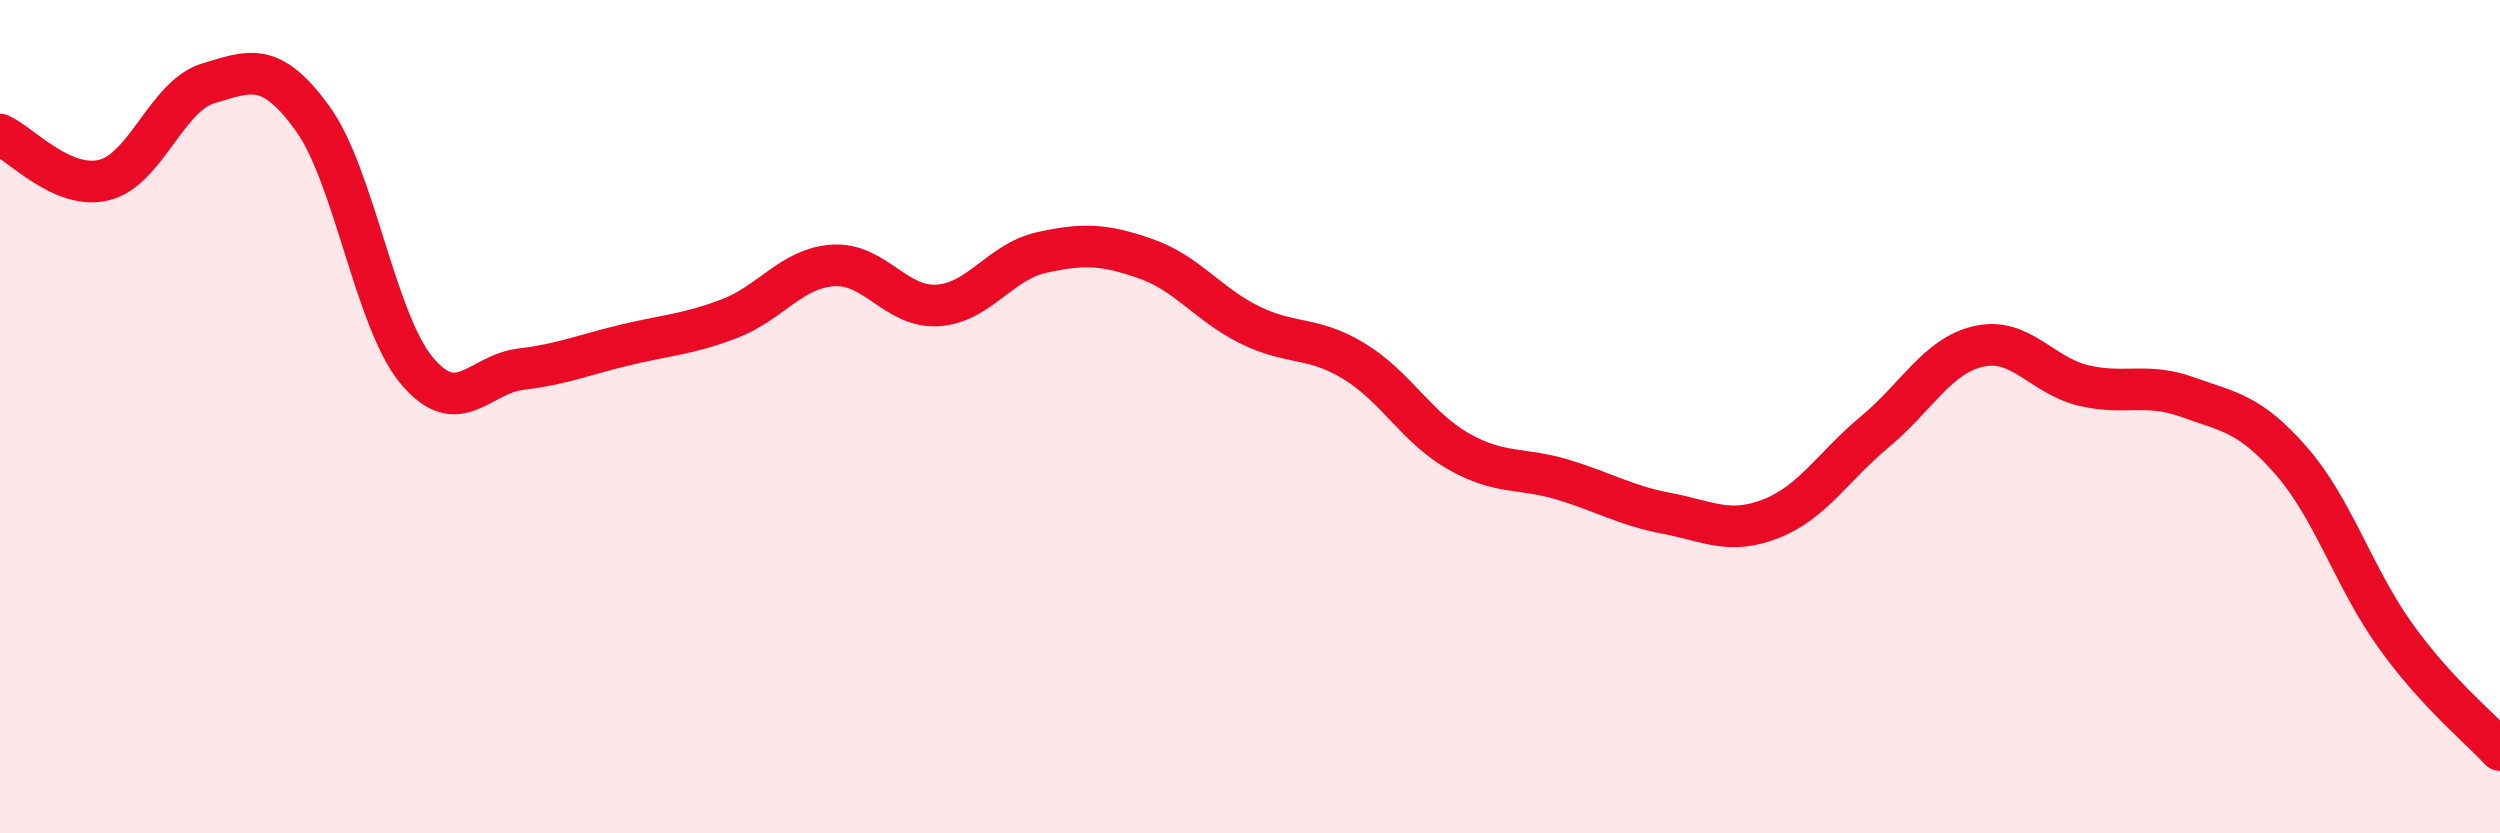 
    <svg width="60" height="20" viewBox="0 0 60 20" xmlns="http://www.w3.org/2000/svg">
      <path
        d="M 0,3.23 C 0.5,3.45 1.5,4.57 2.5,4.32 C 3.5,4.07 4,2.3 5,2 C 6,1.7 6.5,1.46 7.5,2.84 C 8.5,4.22 9,7.69 10,8.89 C 11,10.09 11.5,8.98 12.5,8.86 C 13.5,8.74 14,8.52 15,8.28 C 16,8.04 16.5,8.03 17.5,7.65 C 18.5,7.27 19,6.43 20,6.37 C 21,6.31 21.5,7.39 22.5,7.33 C 23.5,7.27 24,6.28 25,6.06 C 26,5.84 26.5,5.86 27.5,6.21 C 28.5,6.56 29,7.31 30,7.8 C 31,8.29 31.5,8.06 32.5,8.67 C 33.5,9.28 34,10.26 35,10.83 C 36,11.4 36.5,11.21 37.5,11.51 C 38.5,11.81 39,12.13 40,12.32 C 41,12.51 41.5,12.84 42.5,12.45 C 43.5,12.06 44,11.19 45,10.36 C 46,9.53 46.5,8.53 47.5,8.31 C 48.5,8.09 49,9.01 50,9.25 C 51,9.49 51.5,9.17 52.5,9.53 C 53.5,9.89 54,9.92 55,11.07 C 56,12.22 56.5,13.88 57.5,15.27 C 58.5,16.66 59.5,17.45 60,18L60 20L0 20Z"
        fill="#EB0A25"
        opacity="0.1"
        stroke-linecap="round"
        stroke-linejoin="round"
      />
      <path
        d="M 0,3.23 C 0.5,3.45 1.5,4.57 2.5,4.32 C 3.5,4.07 4,2.3 5,2 C 6,1.7 6.5,1.46 7.5,2.84 C 8.5,4.22 9,7.69 10,8.89 C 11,10.09 11.5,8.98 12.5,8.86 C 13.5,8.74 14,8.52 15,8.28 C 16,8.04 16.5,8.03 17.5,7.65 C 18.5,7.27 19,6.43 20,6.37 C 21,6.31 21.5,7.39 22.5,7.33 C 23.5,7.27 24,6.28 25,6.06 C 26,5.84 26.5,5.86 27.5,6.21 C 28.5,6.56 29,7.31 30,7.8 C 31,8.29 31.5,8.06 32.5,8.67 C 33.5,9.28 34,10.26 35,10.83 C 36,11.4 36.5,11.21 37.5,11.51 C 38.5,11.81 39,12.13 40,12.32 C 41,12.51 41.5,12.84 42.5,12.45 C 43.5,12.06 44,11.19 45,10.36 C 46,9.53 46.5,8.53 47.5,8.31 C 48.5,8.09 49,9.01 50,9.25 C 51,9.49 51.5,9.17 52.5,9.53 C 53.5,9.89 54,9.92 55,11.07 C 56,12.22 56.5,13.88 57.5,15.27 C 58.5,16.66 59.5,17.45 60,18"
        stroke="#EB0A25"
        stroke-width="1"
        fill="none"
        stroke-linecap="round"
        stroke-linejoin="round"
      />
    </svg>
  